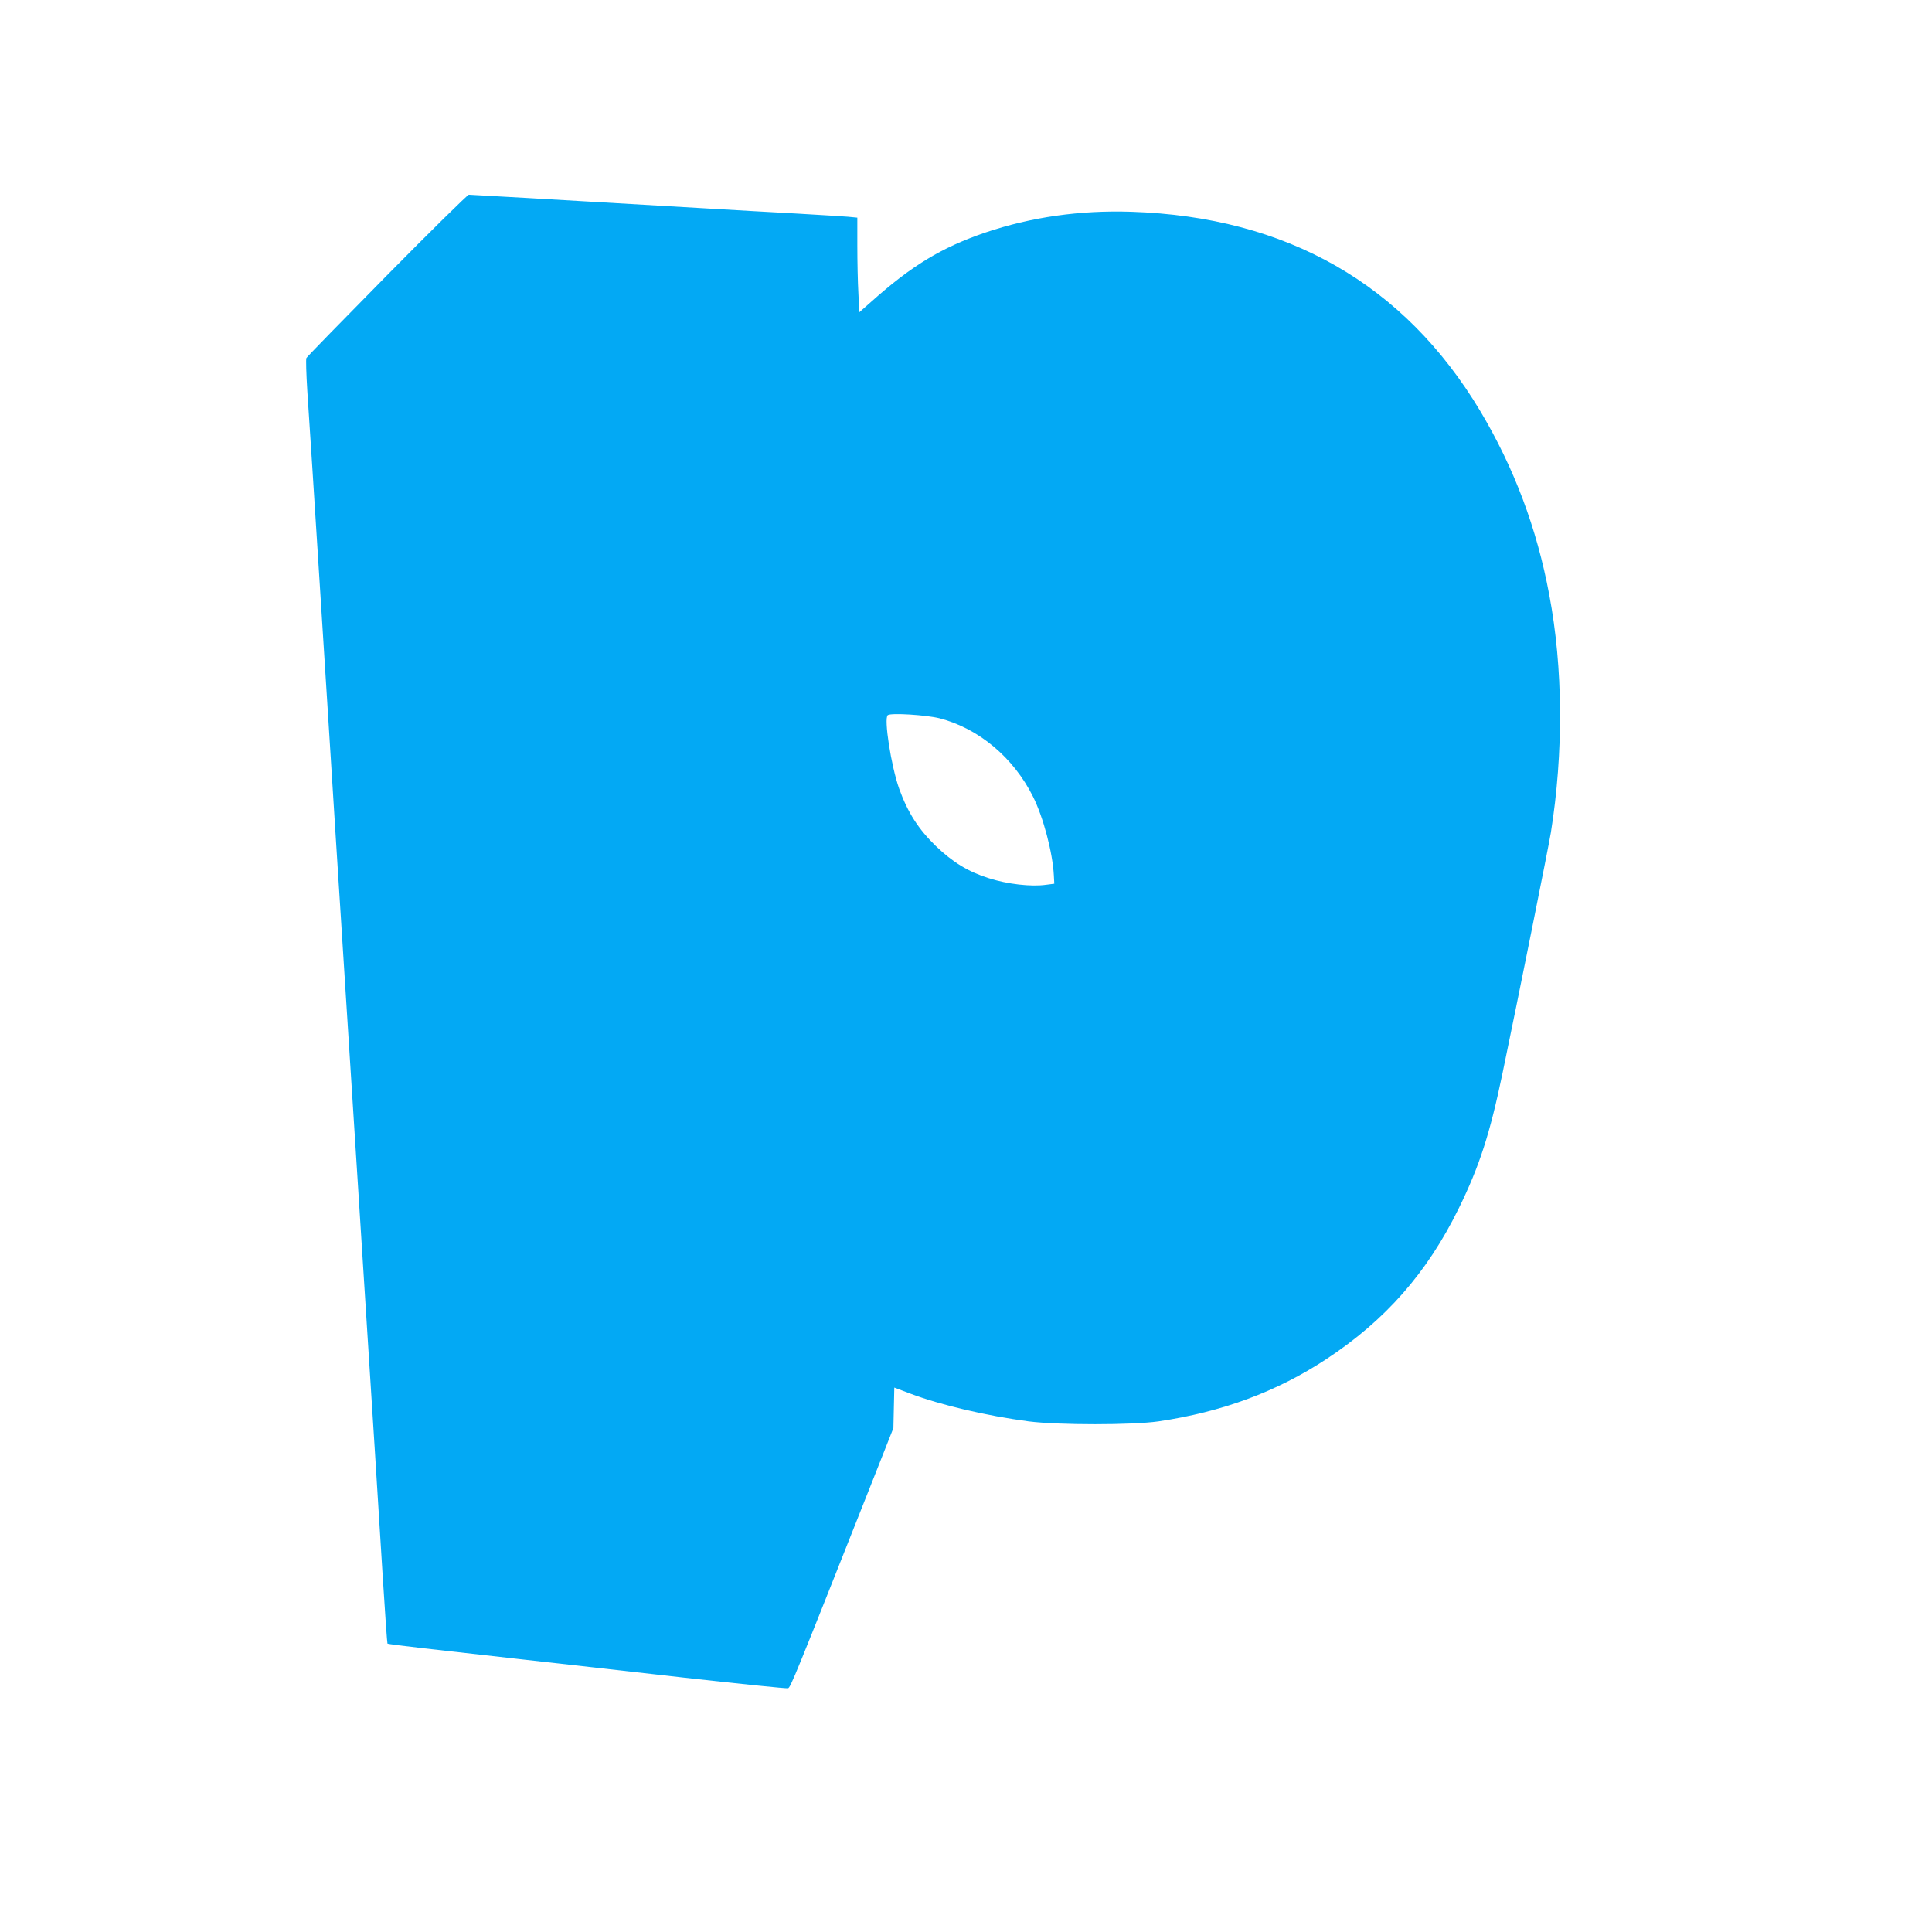 <?xml version="1.0" standalone="no"?>
<!DOCTYPE svg PUBLIC "-//W3C//DTD SVG 20010904//EN"
 "http://www.w3.org/TR/2001/REC-SVG-20010904/DTD/svg10.dtd">
<svg version="1.0" xmlns="http://www.w3.org/2000/svg"
 width="1280pt" height="1280pt" viewBox="0 0 1280 1280"
 preserveAspectRatio="xMidYMid meet">
<g transform="translate(0,1280) scale(0.1,-0.1)"
fill="#03a9f4" stroke="none">
<path d="M2564 10976 c-290 -294 -530 -540 -534 -548 -4 -7 -1 -105 6 -218 7
-113 23 -347 34 -520 11 -173 33 -526 50 -785 42 -664 65 -1019 105 -1660 20
-308 42 -661 50 -785 8 -124 28 -441 45 -705 17 -264 37 -581 45 -705 8 -124
33 -513 55 -865 22 -352 52 -811 65 -1020 13 -209 36 -576 51 -815 15 -239 29
-437 31 -439 2 -3 113 -17 246 -32 133 -15 424 -48 647 -73 223 -25 706 -79
1074 -121 368 -41 677 -73 687 -70 17 6 44 72 543 1332 l155 392 3 134 3 134
103 -39 c207 -78 508 -148 787 -185 196 -25 686 -25 860 0 420 62 783 196
1110 411 394 259 670 573 880 1001 136 277 206 493 289 892 105 504 308 1515
321 1598 84 529 81 1090 -11 1575 -82 440 -233 841 -456 1215 -504 843 -1282
1288 -2313 1322 -341 11 -663 -35 -968 -138 -289 -99 -488 -219 -758 -461
l-76 -67 -6 127 c-4 70 -7 211 -7 314 l0 186 -62 6 c-35 3 -187 12 -338 21
-151 8 -428 24 -615 35 -1042 61 -1546 90 -1559 90 -8 0 -252 -240 -542 -534z
m3661 -2935 c259 -67 489 -259 619 -519 68 -136 130 -370 138 -522 l3 -55 -55
-7 c-98 -14 -256 4 -380 44 -136 43 -237 105 -349 212 -116 112 -187 223 -244
381 -53 150 -103 468 -75 487 23 16 256 1 343 -21z"/>
</g>
</svg>
